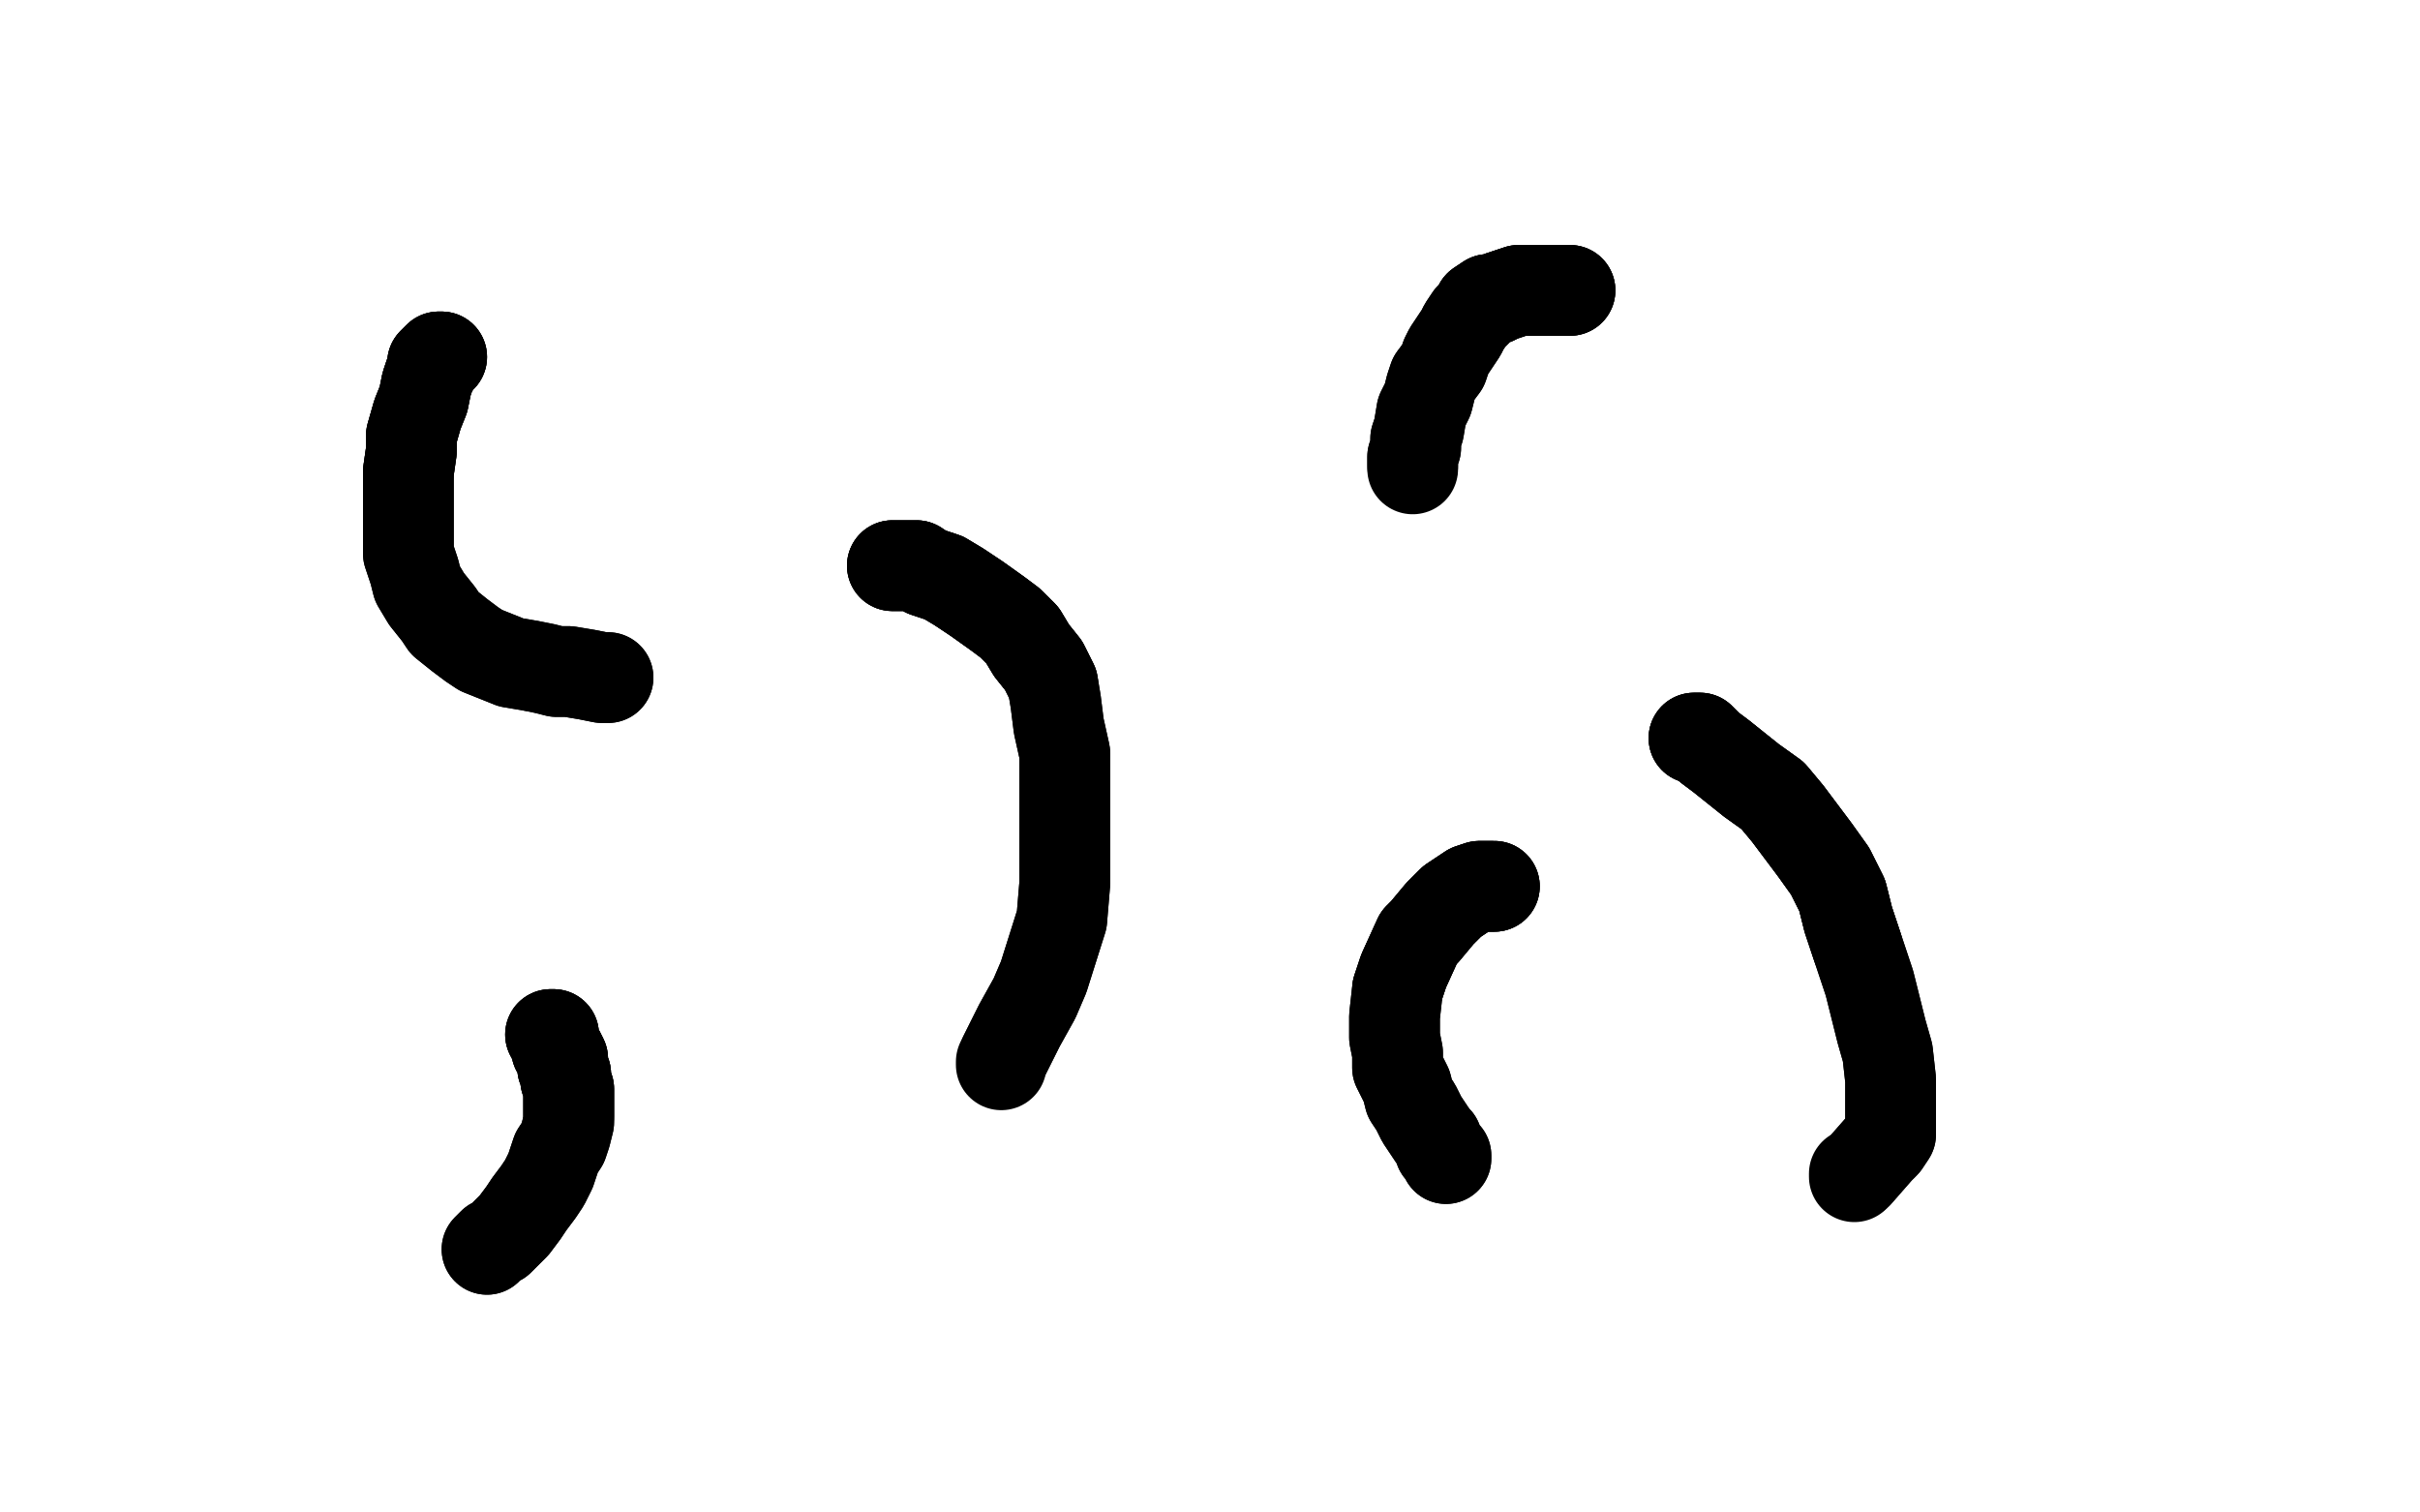 <?xml version="1.0" standalone="no"?>
<!DOCTYPE svg PUBLIC "-//W3C//DTD SVG 1.1//EN"
"http://www.w3.org/Graphics/SVG/1.1/DTD/svg11.dtd">

<svg width="800" height="500" version="1.1" xmlns="http://www.w3.org/2000/svg" xmlns:xlink="http://www.w3.org/1999/xlink" style="stroke-antialiasing: false"><desc>This SVG has been created on https://colorillo.com/</desc><rect x='0' y='0' width='800' height='500' style='fill: rgb(255,255,255); stroke-width:0' /><polyline points="146,118 145,118 144,119 143,120 143,122 142,124 141,127 140,132 138,137 136,144 136,149 135,156" style="fill: none; stroke: #000000; stroke-width: 30; stroke-linejoin: round; stroke-linecap: round; stroke-antialiasing: false; stroke-antialias: 0; opacity: 1.0"/>
<polyline points="146,118 145,118 144,119 143,120 143,122 142,124 141,127 140,132 138,137 136,144 136,149 135,156 135,163 135,171 135,174 135,183 137,189 138,193 141,198 145,203 147,206 152,210 156,213 159,215 164,217 169,219 175,220 180,221 184,222 188,222 194,223 199,224 201,224" style="fill: none; stroke: #000000; stroke-width: 30; stroke-linejoin: round; stroke-linecap: round; stroke-antialiasing: false; stroke-antialias: 0; opacity: 1.0"/>
<polyline points="146,118 145,118 144,119 143,120 143,122 142,124 141,127 140,132 138,137 136,144 136,149 135,156 135,163 135,171 135,174 135,183 137,189 138,193 141,198 145,203 147,206 152,210 156,213 159,215 164,217 169,219 175,220 180,221 184,222 188,222 194,223 199,224 201,224" style="fill: none; stroke: #000000; stroke-width: 30; stroke-linejoin: round; stroke-linecap: round; stroke-antialiasing: false; stroke-antialias: 0; opacity: 1.0"/>
<polyline points="295,187 296,187 298,187 300,187 303,187 306,189 312,191 317,194 323,198 330,203 334,206 338,210 341,215 345,220 348,226" style="fill: none; stroke: #000000; stroke-width: 30; stroke-linejoin: round; stroke-linecap: round; stroke-antialiasing: false; stroke-antialias: 0; opacity: 1.0"/>
<polyline points="295,187 296,187 298,187 300,187 303,187 306,189 312,191 317,194 323,198 330,203 334,206 338,210 341,215 345,220 348,226 349,232 350,240 352,249 352,259 352,269 352,280 352,292 351,304 345,323 342,330 337,339 334,345 333,347 332,349" style="fill: none; stroke: #000000; stroke-width: 30; stroke-linejoin: round; stroke-linecap: round; stroke-antialiasing: false; stroke-antialias: 0; opacity: 1.0"/>
<polyline points="295,187 296,187 298,187 300,187 303,187 306,189 312,191 317,194 323,198 330,203 334,206 338,210 341,215 345,220 348,226 349,232 350,240 352,249 352,259 352,269 352,280 352,292 351,304 345,323 342,330 337,339 334,345 333,347 332,349 331,351 331,352" style="fill: none; stroke: #000000; stroke-width: 30; stroke-linejoin: round; stroke-linecap: round; stroke-antialiasing: false; stroke-antialias: 0; opacity: 1.0"/>
<polyline points="494,293 493,293 492,293 491,293 489,293 486,294 480,298 476,302 471,308 469,310 464,321 462,327" style="fill: none; stroke: #000000; stroke-width: 30; stroke-linejoin: round; stroke-linecap: round; stroke-antialiasing: false; stroke-antialias: 0; opacity: 1.0"/>
<polyline points="494,293 493,293 492,293 491,293 489,293 486,294 480,298 476,302 471,308 469,310 464,321 462,327 461,336 461,343 462,348 462,353 465,359 466,363 468,366 470,370 472,373 474,376 475,377 476,380 478,382 478,383" style="fill: none; stroke: #000000; stroke-width: 30; stroke-linejoin: round; stroke-linecap: round; stroke-antialiasing: false; stroke-antialias: 0; opacity: 1.0"/>
<polyline points="494,293 493,293 492,293 491,293 489,293 486,294 480,298 476,302 471,308 469,310 464,321 462,327 461,336 461,343 462,348 462,353 465,359 466,363 468,366 470,370 472,373 474,376 475,377 476,380 478,382 478,383" style="fill: none; stroke: #000000; stroke-width: 30; stroke-linejoin: round; stroke-linecap: round; stroke-antialiasing: false; stroke-antialias: 0; opacity: 1.0"/>
<polyline points="560,244 562,244 565,247 569,250 574,254 579,258 586,263 591,269 594,273 600,281 605,288 609,296 611,304 614,313" style="fill: none; stroke: #000000; stroke-width: 30; stroke-linejoin: round; stroke-linecap: round; stroke-antialiasing: false; stroke-antialias: 0; opacity: 1.0"/>
<polyline points="560,244 562,244 565,247 569,250 574,254 579,258 586,263 591,269 594,273 600,281 605,288 609,296 611,304 614,313 618,325 622,341 624,348 625,357 625,361 625,365 625,369 625,372 625,375 623,378 621,380 614,388" style="fill: none; stroke: #000000; stroke-width: 30; stroke-linejoin: round; stroke-linecap: round; stroke-antialiasing: false; stroke-antialias: 0; opacity: 1.0"/>
<polyline points="560,244 562,244 565,247 569,250 574,254 579,258 586,263 591,269 594,273 600,281 605,288 609,296 611,304 614,313 618,325 622,341 624,348 625,357 625,361 625,365 625,369 625,372 625,375 623,378 621,380 614,388 613,388 613,389" style="fill: none; stroke: #000000; stroke-width: 30; stroke-linejoin: round; stroke-linecap: round; stroke-antialiasing: false; stroke-antialias: 0; opacity: 1.0"/>
<polyline points="519,96 517,96 515,96 514,96 511,96 507,96 506,96 502,96 499,97 496,98 494,99 492,99 489,101 488,103 487,104" style="fill: none; stroke: #000000; stroke-width: 30; stroke-linejoin: round; stroke-linecap: round; stroke-antialiasing: false; stroke-antialias: 0; opacity: 1.0"/>
<polyline points="519,96 517,96 515,96 514,96 511,96 507,96 506,96 502,96 499,97 496,98 494,99 492,99 489,101 488,103 487,104 486,105 484,108 483,110 481,113 479,116 478,118 477,121 474,125 473,128 472,132 470,136 469,142 468,145 468,148 467,151 467,152 467,154" style="fill: none; stroke: #000000; stroke-width: 30; stroke-linejoin: round; stroke-linecap: round; stroke-antialiasing: false; stroke-antialias: 0; opacity: 1.0"/>
<polyline points="519,96 517,96 515,96 514,96 511,96 507,96 506,96 502,96 499,97 496,98 494,99 492,99 489,101 488,103 487,104 486,105 484,108 483,110 481,113 479,116 478,118 477,121 474,125 473,128 472,132 470,136 469,142 468,145 468,148 467,151 467,152 467,154 467,155" style="fill: none; stroke: #000000; stroke-width: 30; stroke-linejoin: round; stroke-linecap: round; stroke-antialiasing: false; stroke-antialias: 0; opacity: 1.0"/>
<polyline points="182,342 183,342 183,344 184,346 184,347 185,348 186,350 186,353 187,355 187,357 188,360 188,362 188,364 188,366 188,369" style="fill: none; stroke: #000000; stroke-width: 30; stroke-linejoin: round; stroke-linecap: round; stroke-antialiasing: false; stroke-antialias: 0; opacity: 1.0"/>
<polyline points="182,342 183,342 183,344 184,346 184,347 185,348 186,350 186,353 187,355 187,357 188,360 188,362 188,364 188,366 188,369 188,371 187,375 186,378 184,381 182,387 180,391 178,394 175,398 173,401 170,405 169,406 166,409 165,410 163,411 162,412 161,413" style="fill: none; stroke: #000000; stroke-width: 30; stroke-linejoin: round; stroke-linecap: round; stroke-antialiasing: false; stroke-antialias: 0; opacity: 1.0"/>
<polyline points="182,342 183,342 183,344 184,346 184,347 185,348 186,350 186,353 187,355 187,357 188,360 188,362 188,364 188,366 188,369 188,371 187,375 186,378 184,381 182,387 180,391 178,394 175,398 173,401 170,405 169,406 166,409 165,410 163,411 162,412 161,413" style="fill: none; stroke: #000000; stroke-width: 30; stroke-linejoin: round; stroke-linecap: round; stroke-antialiasing: false; stroke-antialias: 0; opacity: 1.0"/>
</svg>
